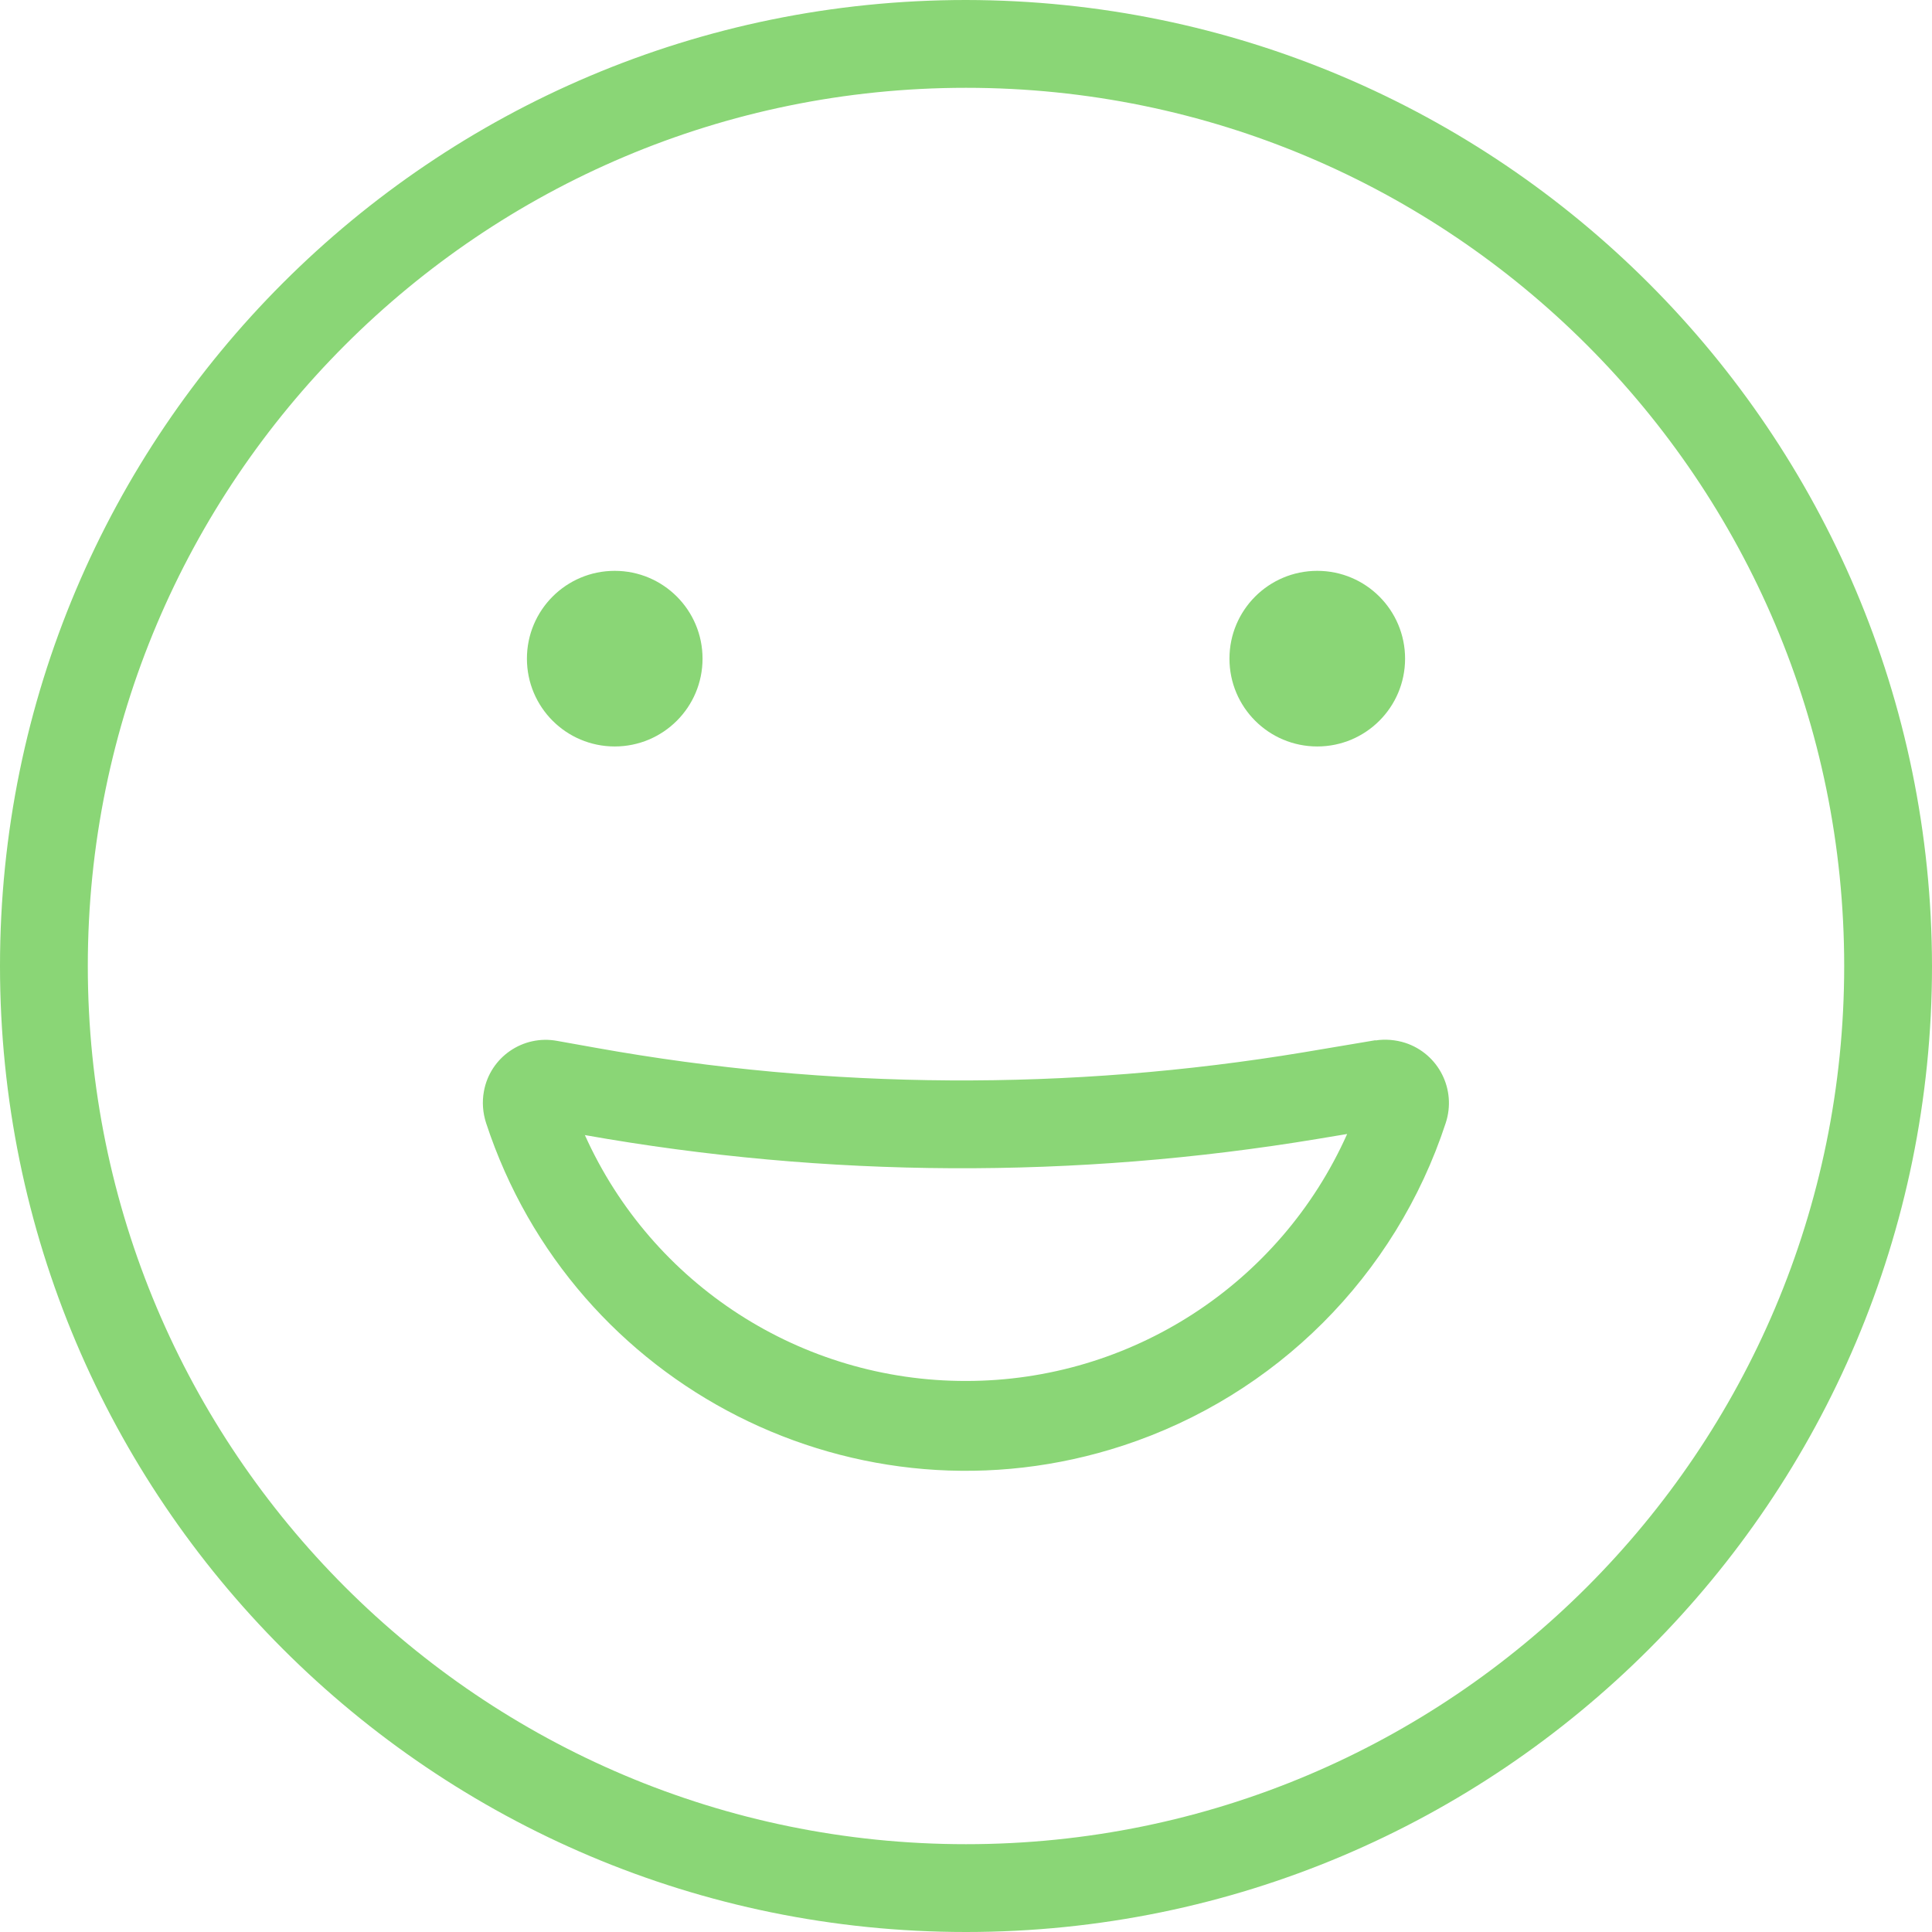 <?xml version="1.0" encoding="UTF-8"?><svg id="Layer_2" xmlns="http://www.w3.org/2000/svg" viewBox="0 0 512 512"><defs><style>.cls-1{fill:#8ad676;}</style></defs><g id="Layer_1-2"><path id="Emoji" class="cls-1" d="m256,0C114.62,0,0,114.62,0,256s114.62,256,256,256,256-114.62,256-256C511.83,114.68,397.32.17,256,0Zm0,488.73c-128.52,0-232.73-104.2-232.73-232.73S127.48,23.27,256,23.27s232.73,104.2,232.73,232.73-104.2,232.73-232.73,232.73Zm-116.36-314.18c0-12.86,10.41-23.27,23.27-23.27s23.27,10.41,23.27,23.27-10.41,23.27-23.27,23.27-23.27-10.41-23.27-23.27Zm186.18,0c0-12.86,10.41-23.27,23.27-23.27s23.27,10.41,23.27,23.27-10.41,23.27-23.27,23.27-23.27-10.41-23.27-23.27Zm38.69,101.12l-19.03,3.2c-62.08,10.3-125.44,9.95-187.4-1.16l-10.41-1.86c-9.08-1.69-17.8,4.31-19.43,13.38-.52,2.79-.29,5.7.58,8.38,23.04,70.23,98.62,108.51,168.84,85.47,40.44-13.27,72.2-44.97,85.47-85.47,2.91-8.84-1.86-18.33-10.71-21.24-2.56-.81-5.29-1.05-7.91-.64v-.06Zm-108.51,90.3c-43.58.06-83.14-25.43-101-65.16,64.23,11.4,129.98,11.69,194.33.99l7.68-1.28c-17.8,39.85-57.37,65.45-101,65.45h0Z"/></g></svg>